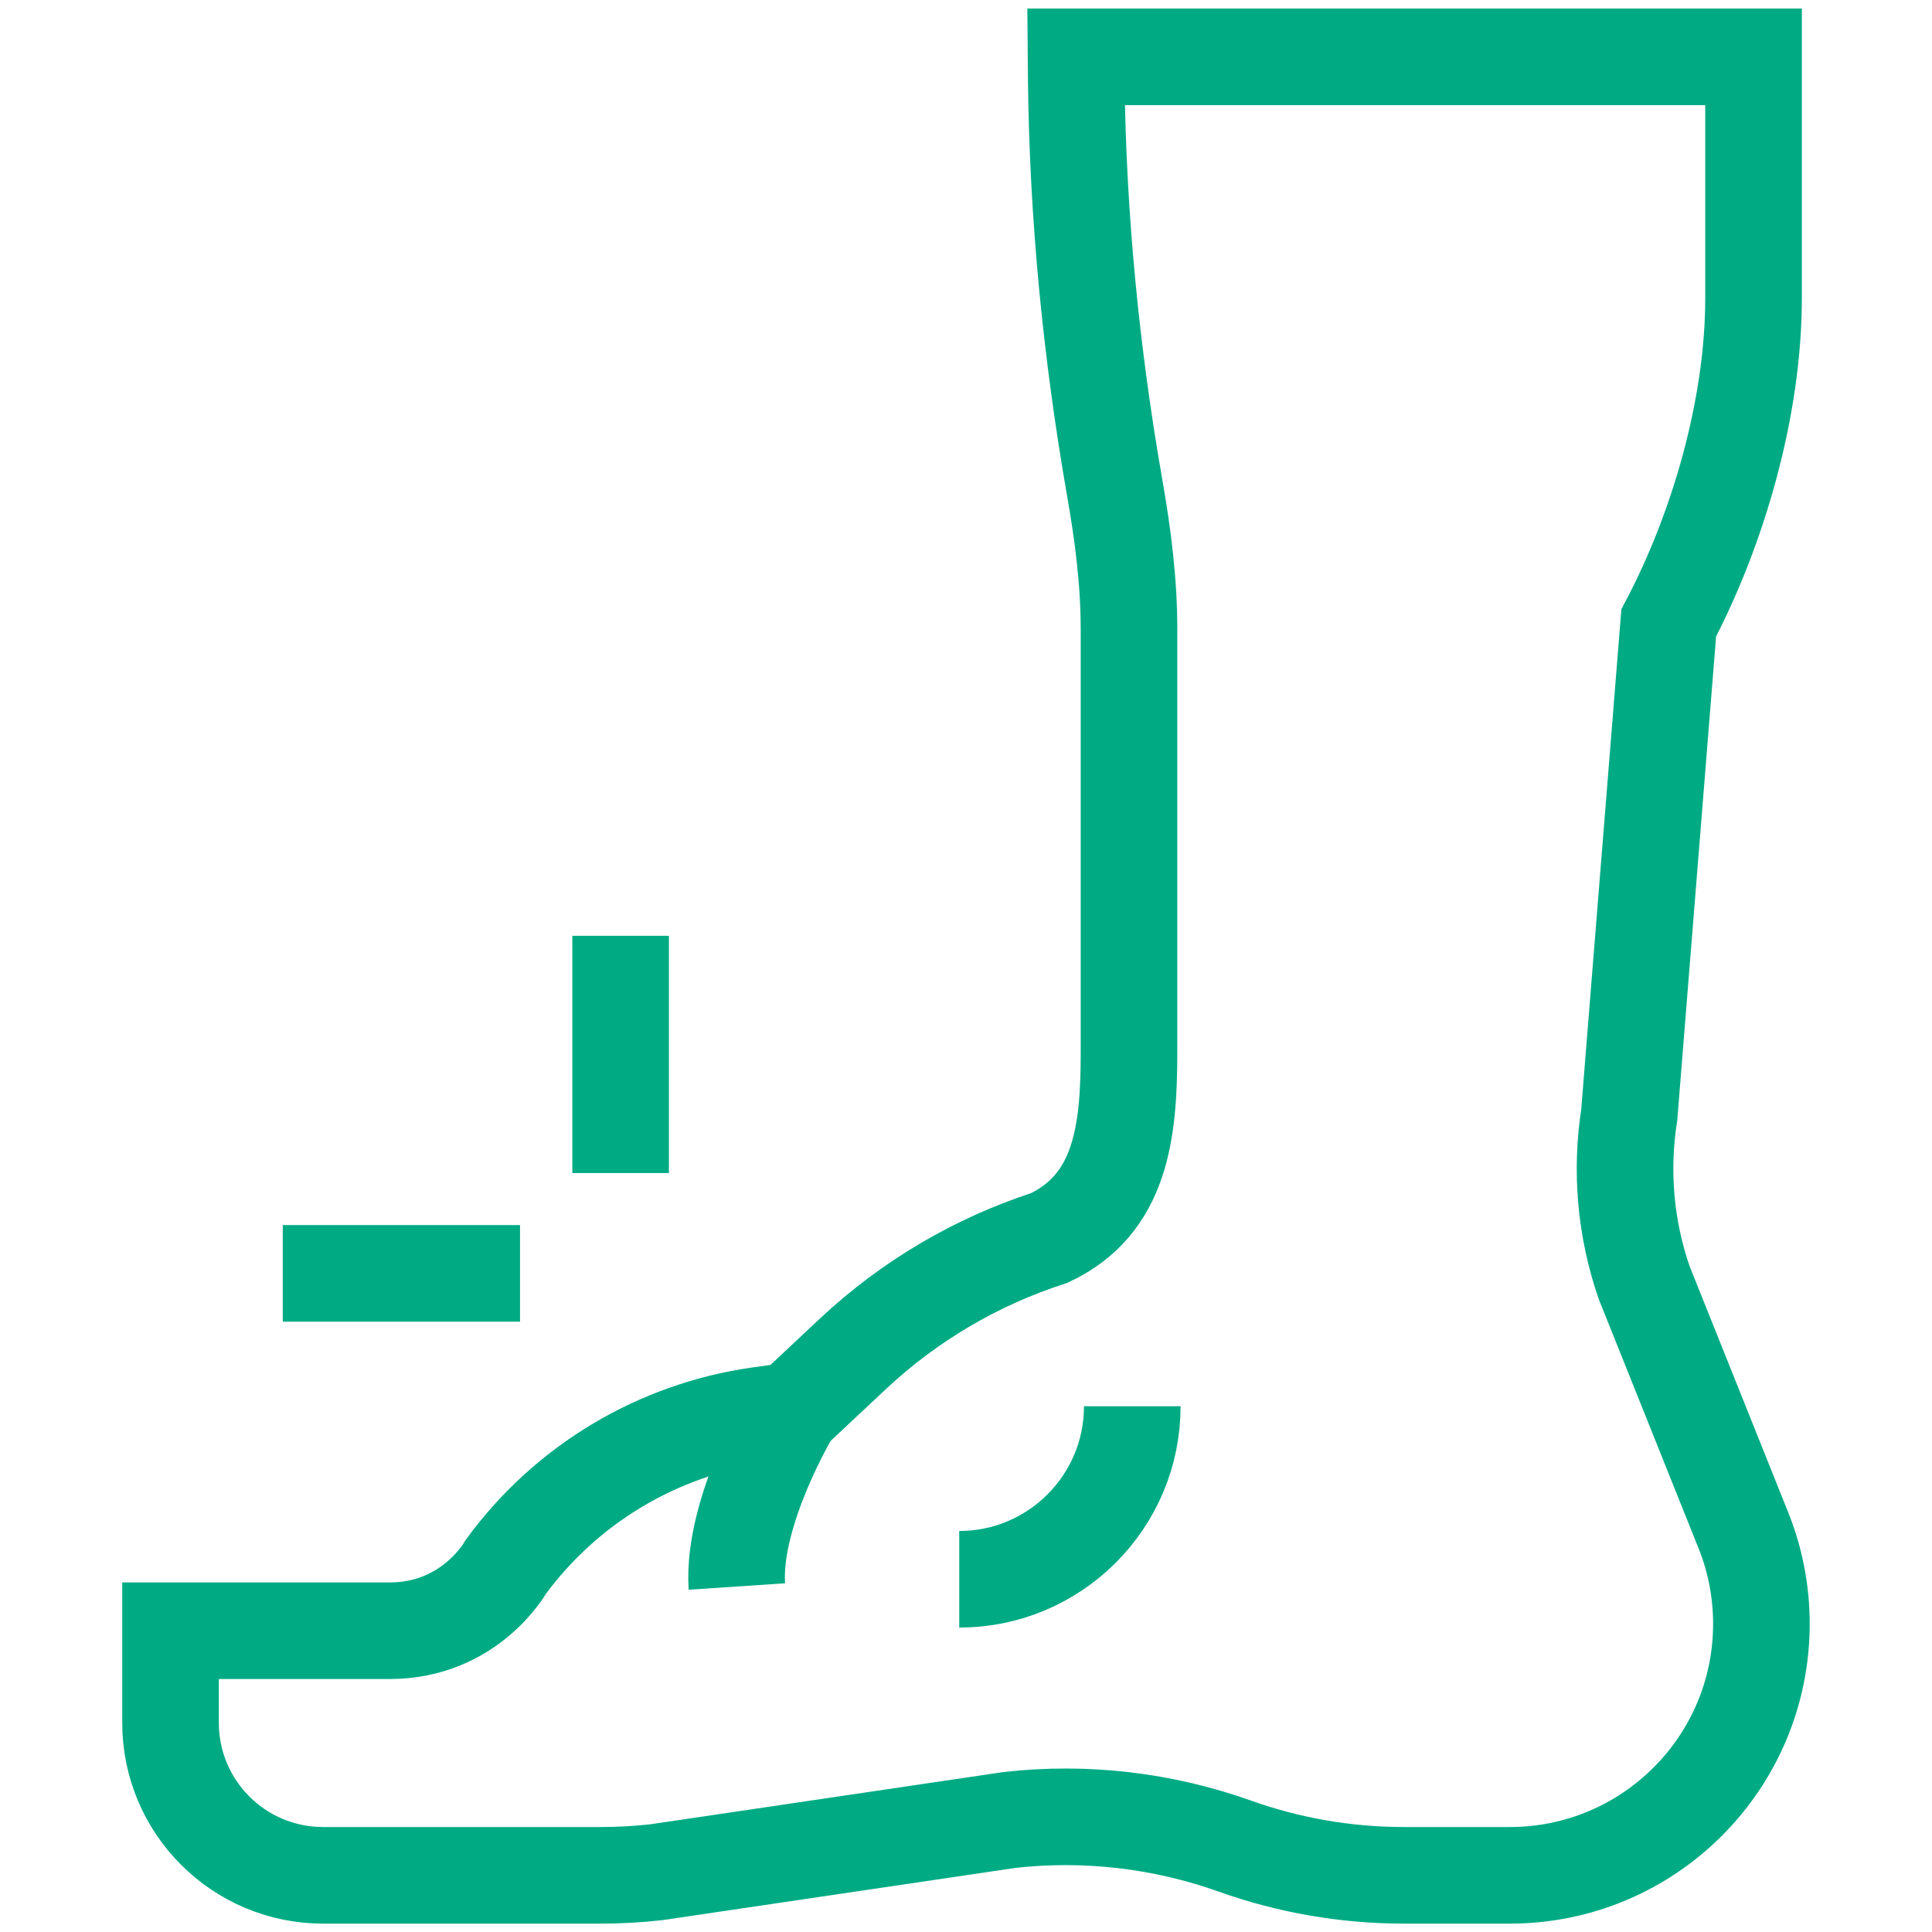 <svg width="30" height="30" viewBox="0 0 30 30" fill="none" xmlns="http://www.w3.org/2000/svg">
<g clip-path="url(#clip0_3574_5647)">
<path d="M25.912 9.673C26.681 8.212 27.229 6.328 27.229 4.629V0.883H16.709L16.712 1.236C16.735 3.366 16.944 5.488 17.311 7.585C17.438 8.31 17.531 9.037 17.531 9.77V16.345C17.531 17.578 17.407 18.699 16.291 19.224C15.16 19.59 14.124 20.201 13.255 21.012L12.303 21.904L11.783 21.977C10.212 22.2 8.796 23.047 7.857 24.326C7.857 24.326 7.308 25.322 6.049 25.322H2.648V26.751C2.648 28.06 3.709 29.12 5.018 29.12H9.32C9.611 29.12 9.902 29.104 10.191 29.072L15.678 28.26C16.859 28.128 18.055 28.267 19.174 28.666C20.018 28.967 20.906 29.12 21.801 29.12H23.444C25.602 29.12 27.351 27.371 27.351 25.214C27.351 24.716 27.256 24.222 27.07 23.76L25.532 19.921C25.241 19.083 25.162 18.185 25.299 17.308L25.912 9.673Z" stroke="#00AB84" stroke-width="1.5" stroke-miterlimit="10"/>
<path d="M12.304 21.902C12.304 21.902 11.364 23.46 11.442 24.635" stroke="#00AB84" stroke-width="1.5" stroke-miterlimit="10"/>
<path d="M17.582 21.836C17.582 23.32 16.378 24.523 14.895 24.523" stroke="#00AB84" stroke-width="1.5" stroke-miterlimit="10"/>
<path d="M9.637 18.215V14.531" stroke="#00AB84" stroke-width="1.5" stroke-miterlimit="10"/>
<path d="M8.075 19.773H4.391" stroke="#00AB84" stroke-width="1.5" stroke-miterlimit="10"/>
</g>
<defs>
<clipPath id="clip0_3574_5647">
<rect width="30" height="30" fill="white"/>
</clipPath>
</defs>
</svg>
